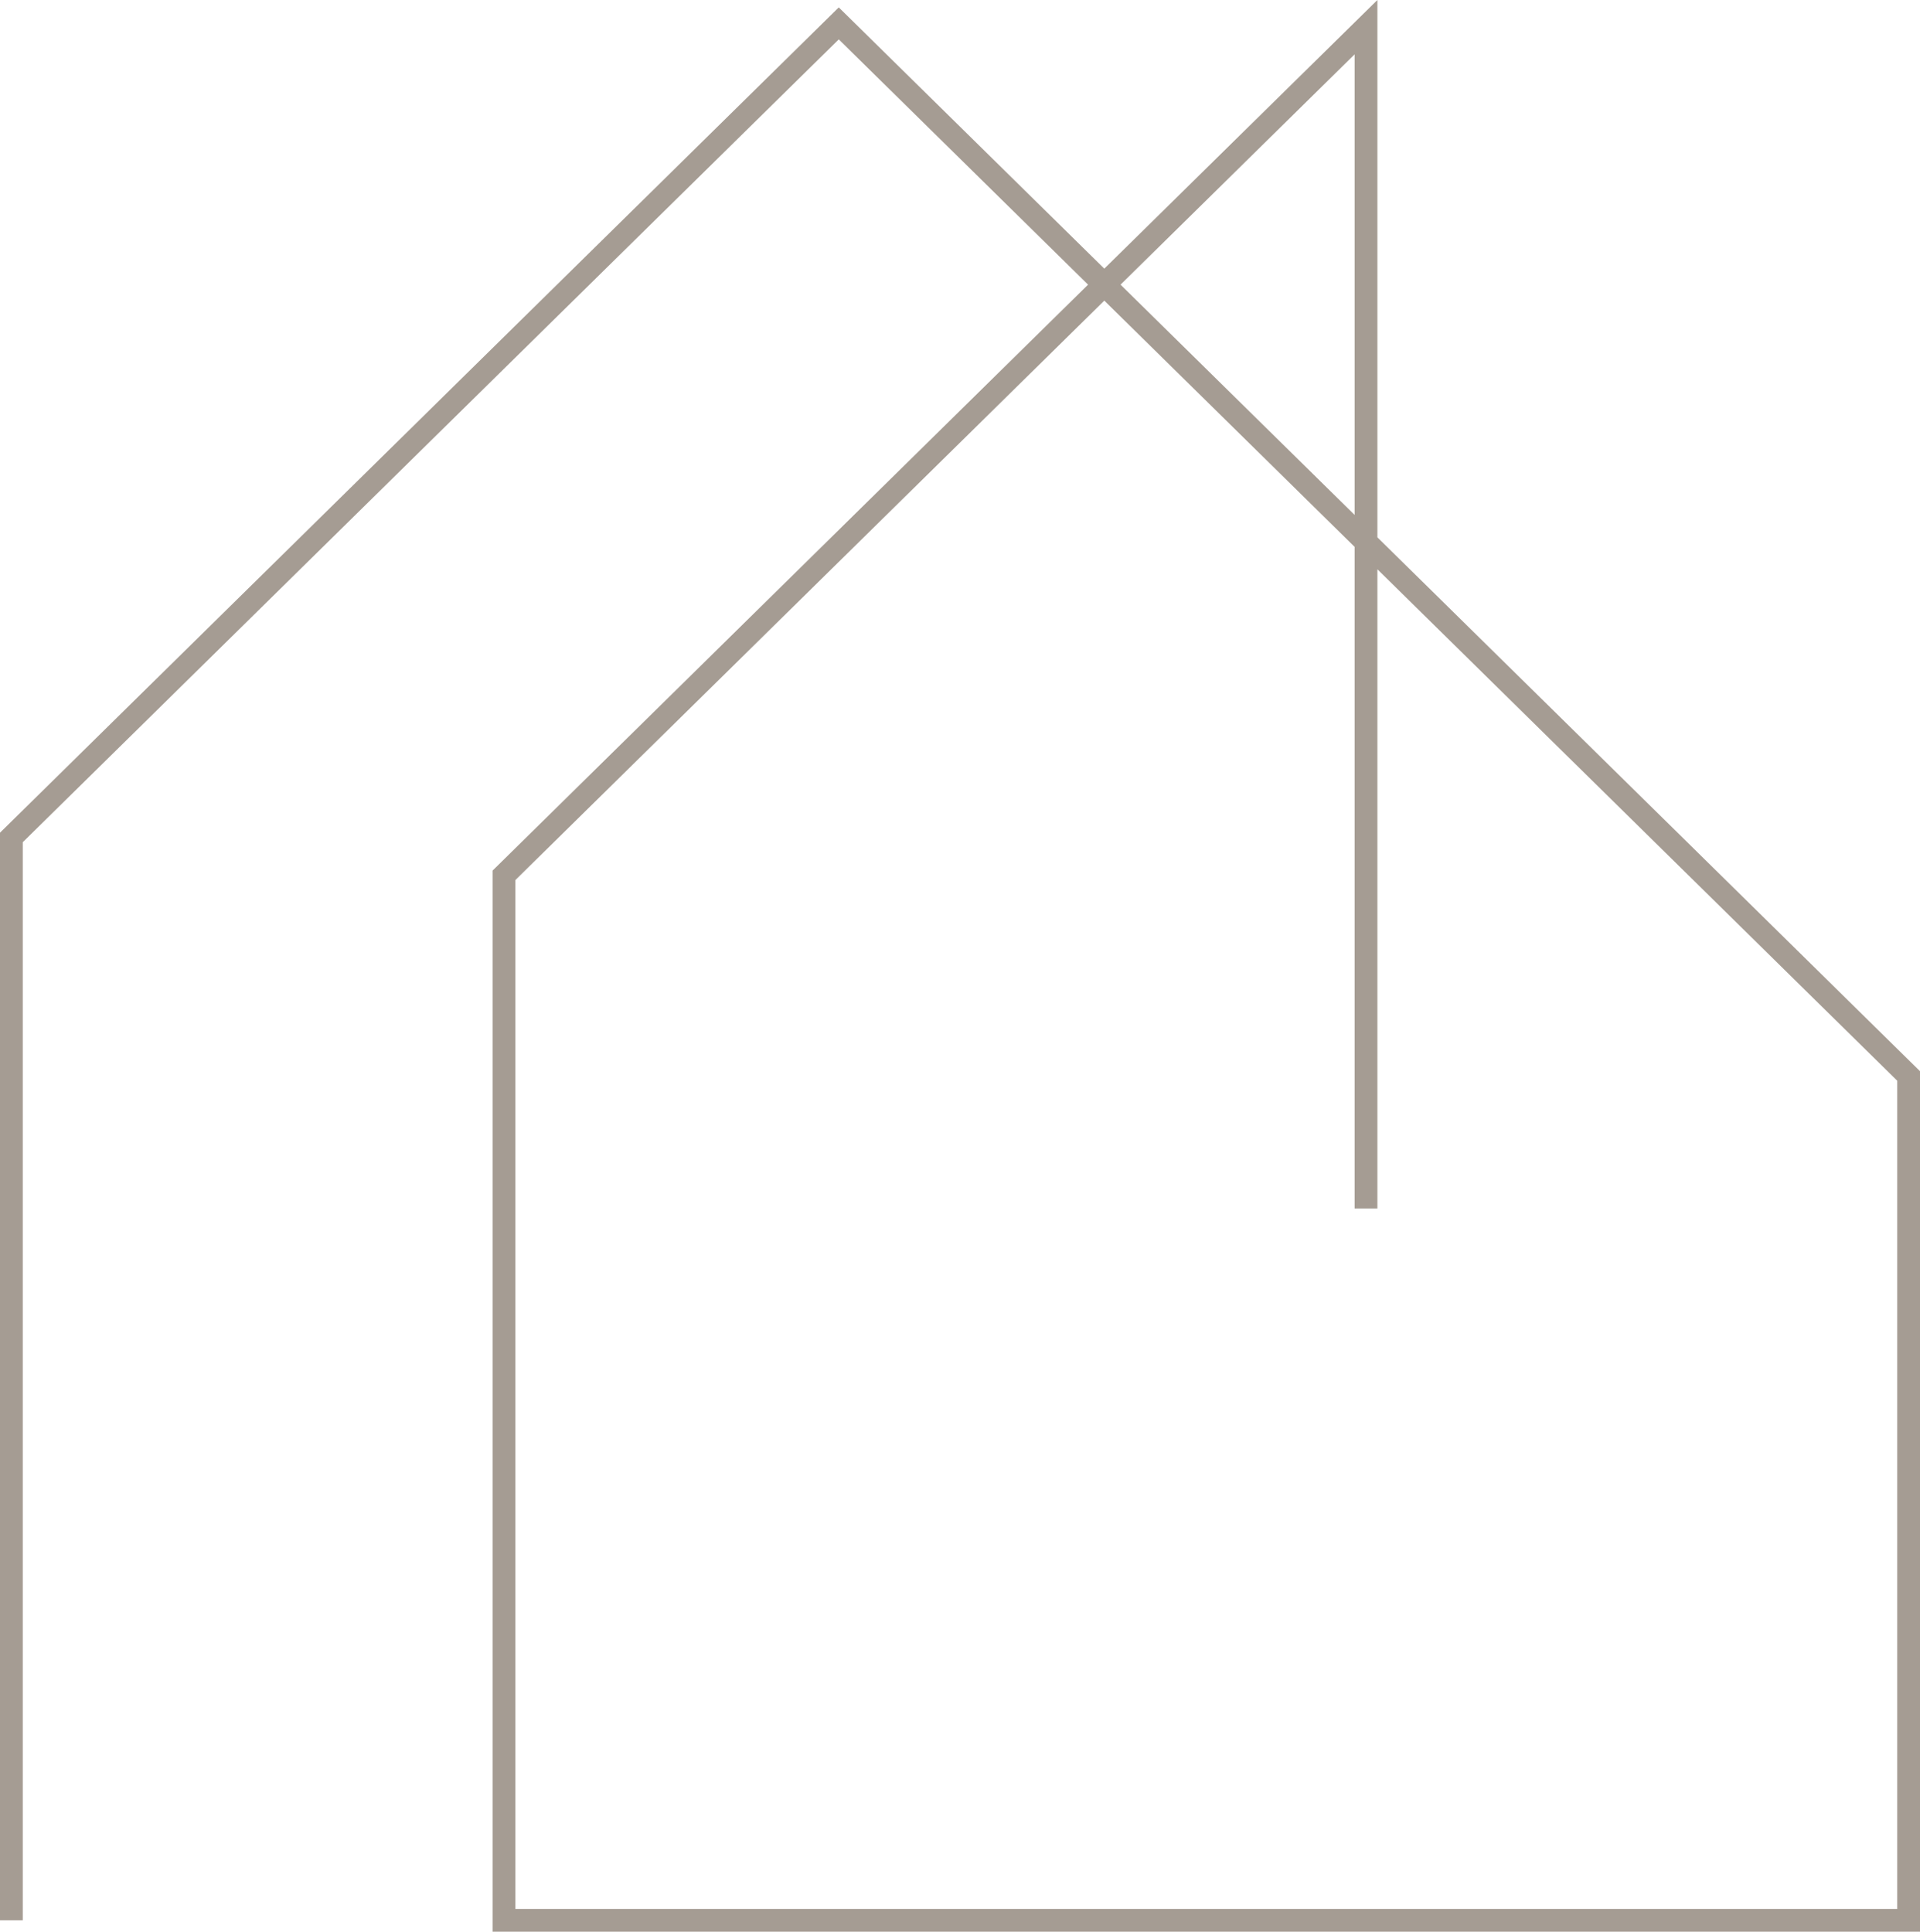 <?xml version="1.0" encoding="UTF-8" standalone="no"?><svg xmlns="http://www.w3.org/2000/svg" xmlns:xlink="http://www.w3.org/1999/xlink" fill="#000000" height="509.2" preserveAspectRatio="xMidYMid meet" version="1" viewBox="0.0 0.0 506.0 509.2" width="506" zoomAndPan="magnify"><g id="change1_1"><path d="M506,509.16H129.82V229.46l0.9-0.88L286.75,75.03l-65.7-64.65L6,221.99v284.17H0V219.48l0.9-0.88 L221.05,1.95l69.98,68.86L363,0v141.63l143,140.72V509.16z M135.82,503.16H500v-218.3L363,150.05v168.49h-6V144.15l-65.97-64.91 L135.82,231.97V503.16z M295.31,75.03l61.69,60.7V14.32L295.31,75.03z" fill="#a59c93"/></g></svg>